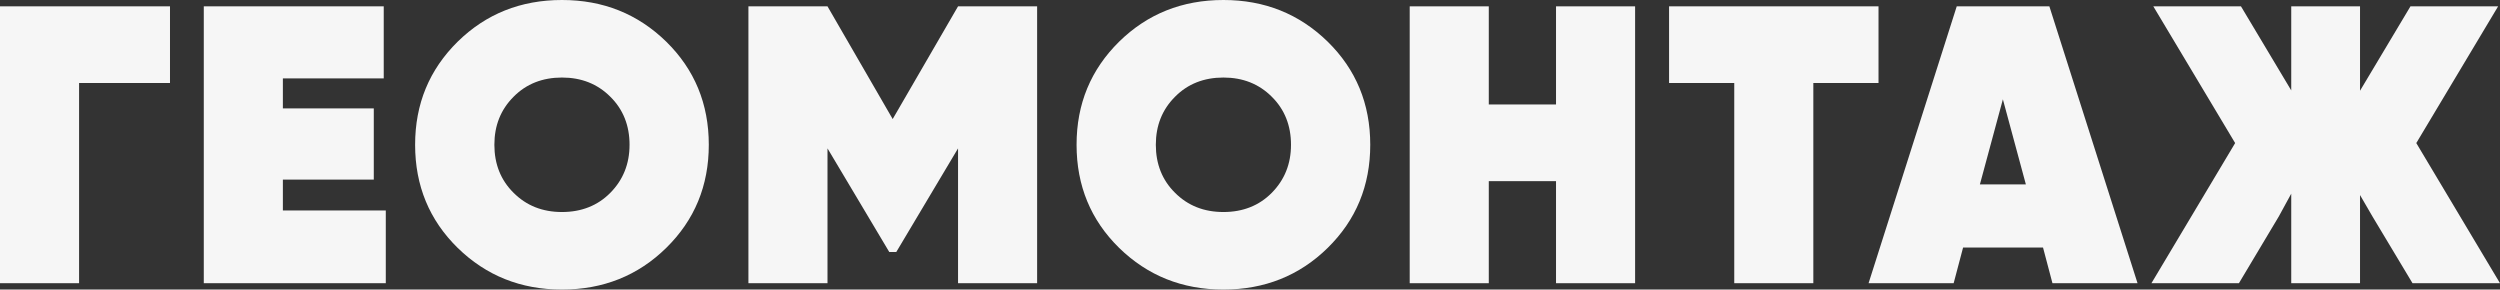 <?xml version="1.0" encoding="UTF-8"?> <svg xmlns="http://www.w3.org/2000/svg" id="_Слой_2" data-name="Слой_2" viewBox="0 0 145.74 16.88"><rect x="0" y="0" width="145.74" height="16.88" fill="#333333" stroke="none"/><defs><style> .cls-1 { fill: #f6f6f6; } </style></defs><g id="_Слой_1-2" data-name="Слой_1"><g><path class="cls-1" d="M4.61,4.84h5.3V.37H0v16.14h4.61V4.84Z"></path><path class="cls-1" d="M16.49,12.27h6v4.24h-10.61V.37h10.49v4.2h-5.88v1.75h5.3v4.15h-5.3v1.8Z"></path><path class="cls-1" d="M38.84,14.45c-1.65,1.62-3.68,2.43-6.08,2.43s-4.42-.81-6.08-2.43c-1.65-1.62-2.48-3.62-2.48-6.01s.83-4.38,2.48-6.01c1.65-1.62,3.68-2.43,6.08-2.43s4.42.81,6.08,2.43c1.65,1.62,2.48,3.62,2.48,6.01s-.83,4.39-2.48,6.01ZM29.94,11.24c.75.75,1.69,1.12,2.82,1.12s2.08-.37,2.82-1.12,1.12-1.68,1.12-2.8-.37-2.06-1.12-2.8c-.75-.75-1.69-1.12-2.82-1.12s-2.08.37-2.82,1.12c-.75.75-1.12,1.68-1.12,2.8s.37,2.06,1.12,2.8Z"></path><path class="cls-1" d="M60.46.37v16.14h-4.61v-7.86l-3.6,6.04h-.41l-3.6-6.04v7.86h-4.61V.37h4.61l3.8,6.57,3.81-6.57h4.61Z"></path><path class="cls-1" d="M77.4,14.45c-1.65,1.62-3.68,2.43-6.08,2.43s-4.42-.81-6.08-2.43c-1.65-1.62-2.48-3.62-2.48-6.01s.83-4.38,2.48-6.01c1.65-1.62,3.68-2.43,6.08-2.43s4.42.81,6.08,2.43c1.65,1.62,2.48,3.62,2.48,6.01s-.83,4.39-2.48,6.01ZM68.5,11.24c.75.75,1.69,1.12,2.82,1.12s2.08-.37,2.82-1.12,1.12-1.68,1.12-2.8-.37-2.06-1.12-2.8c-.75-.75-1.69-1.12-2.82-1.12s-2.08.37-2.82,1.12c-.75.75-1.12,1.68-1.12,2.8s.37,2.06,1.12,2.8Z"></path><path class="cls-1" d="M90.71.37h4.61v16.14h-4.61v-5.95h-3.92v5.95h-4.61V.37h4.61v5.72h3.92V.37Z"></path><path class="cls-1" d="M109.51.37v4.47h-3.8v11.67h-4.61V4.84h-3.8V.37h12.22Z"></path><path class="cls-1" d="M119.65,16.51l-.55-2.08h-4.66l-.55,2.08h-4.96L114.07.37h5.4l5.14,16.14h-4.96ZM115.43,10.75h2.67l-1.34-4.96-1.34,4.96Z"></path><polygon class="cls-1" points="140.86 8.34 145.63 .37 140.52 .37 137.58 5.29 137.58 .37 133.57 .37 133.57 5.27 130.64 .37 125.53 .37 130.3 8.34 125.42 16.51 130.52 16.51 132.85 12.61 132.85 12.61 133.57 11.29 133.57 16.51 137.58 16.51 137.58 11.37 138.3 12.61 138.3 12.61 140.64 16.51 145.74 16.51 140.86 8.34"></polygon></g></g></svg> 
